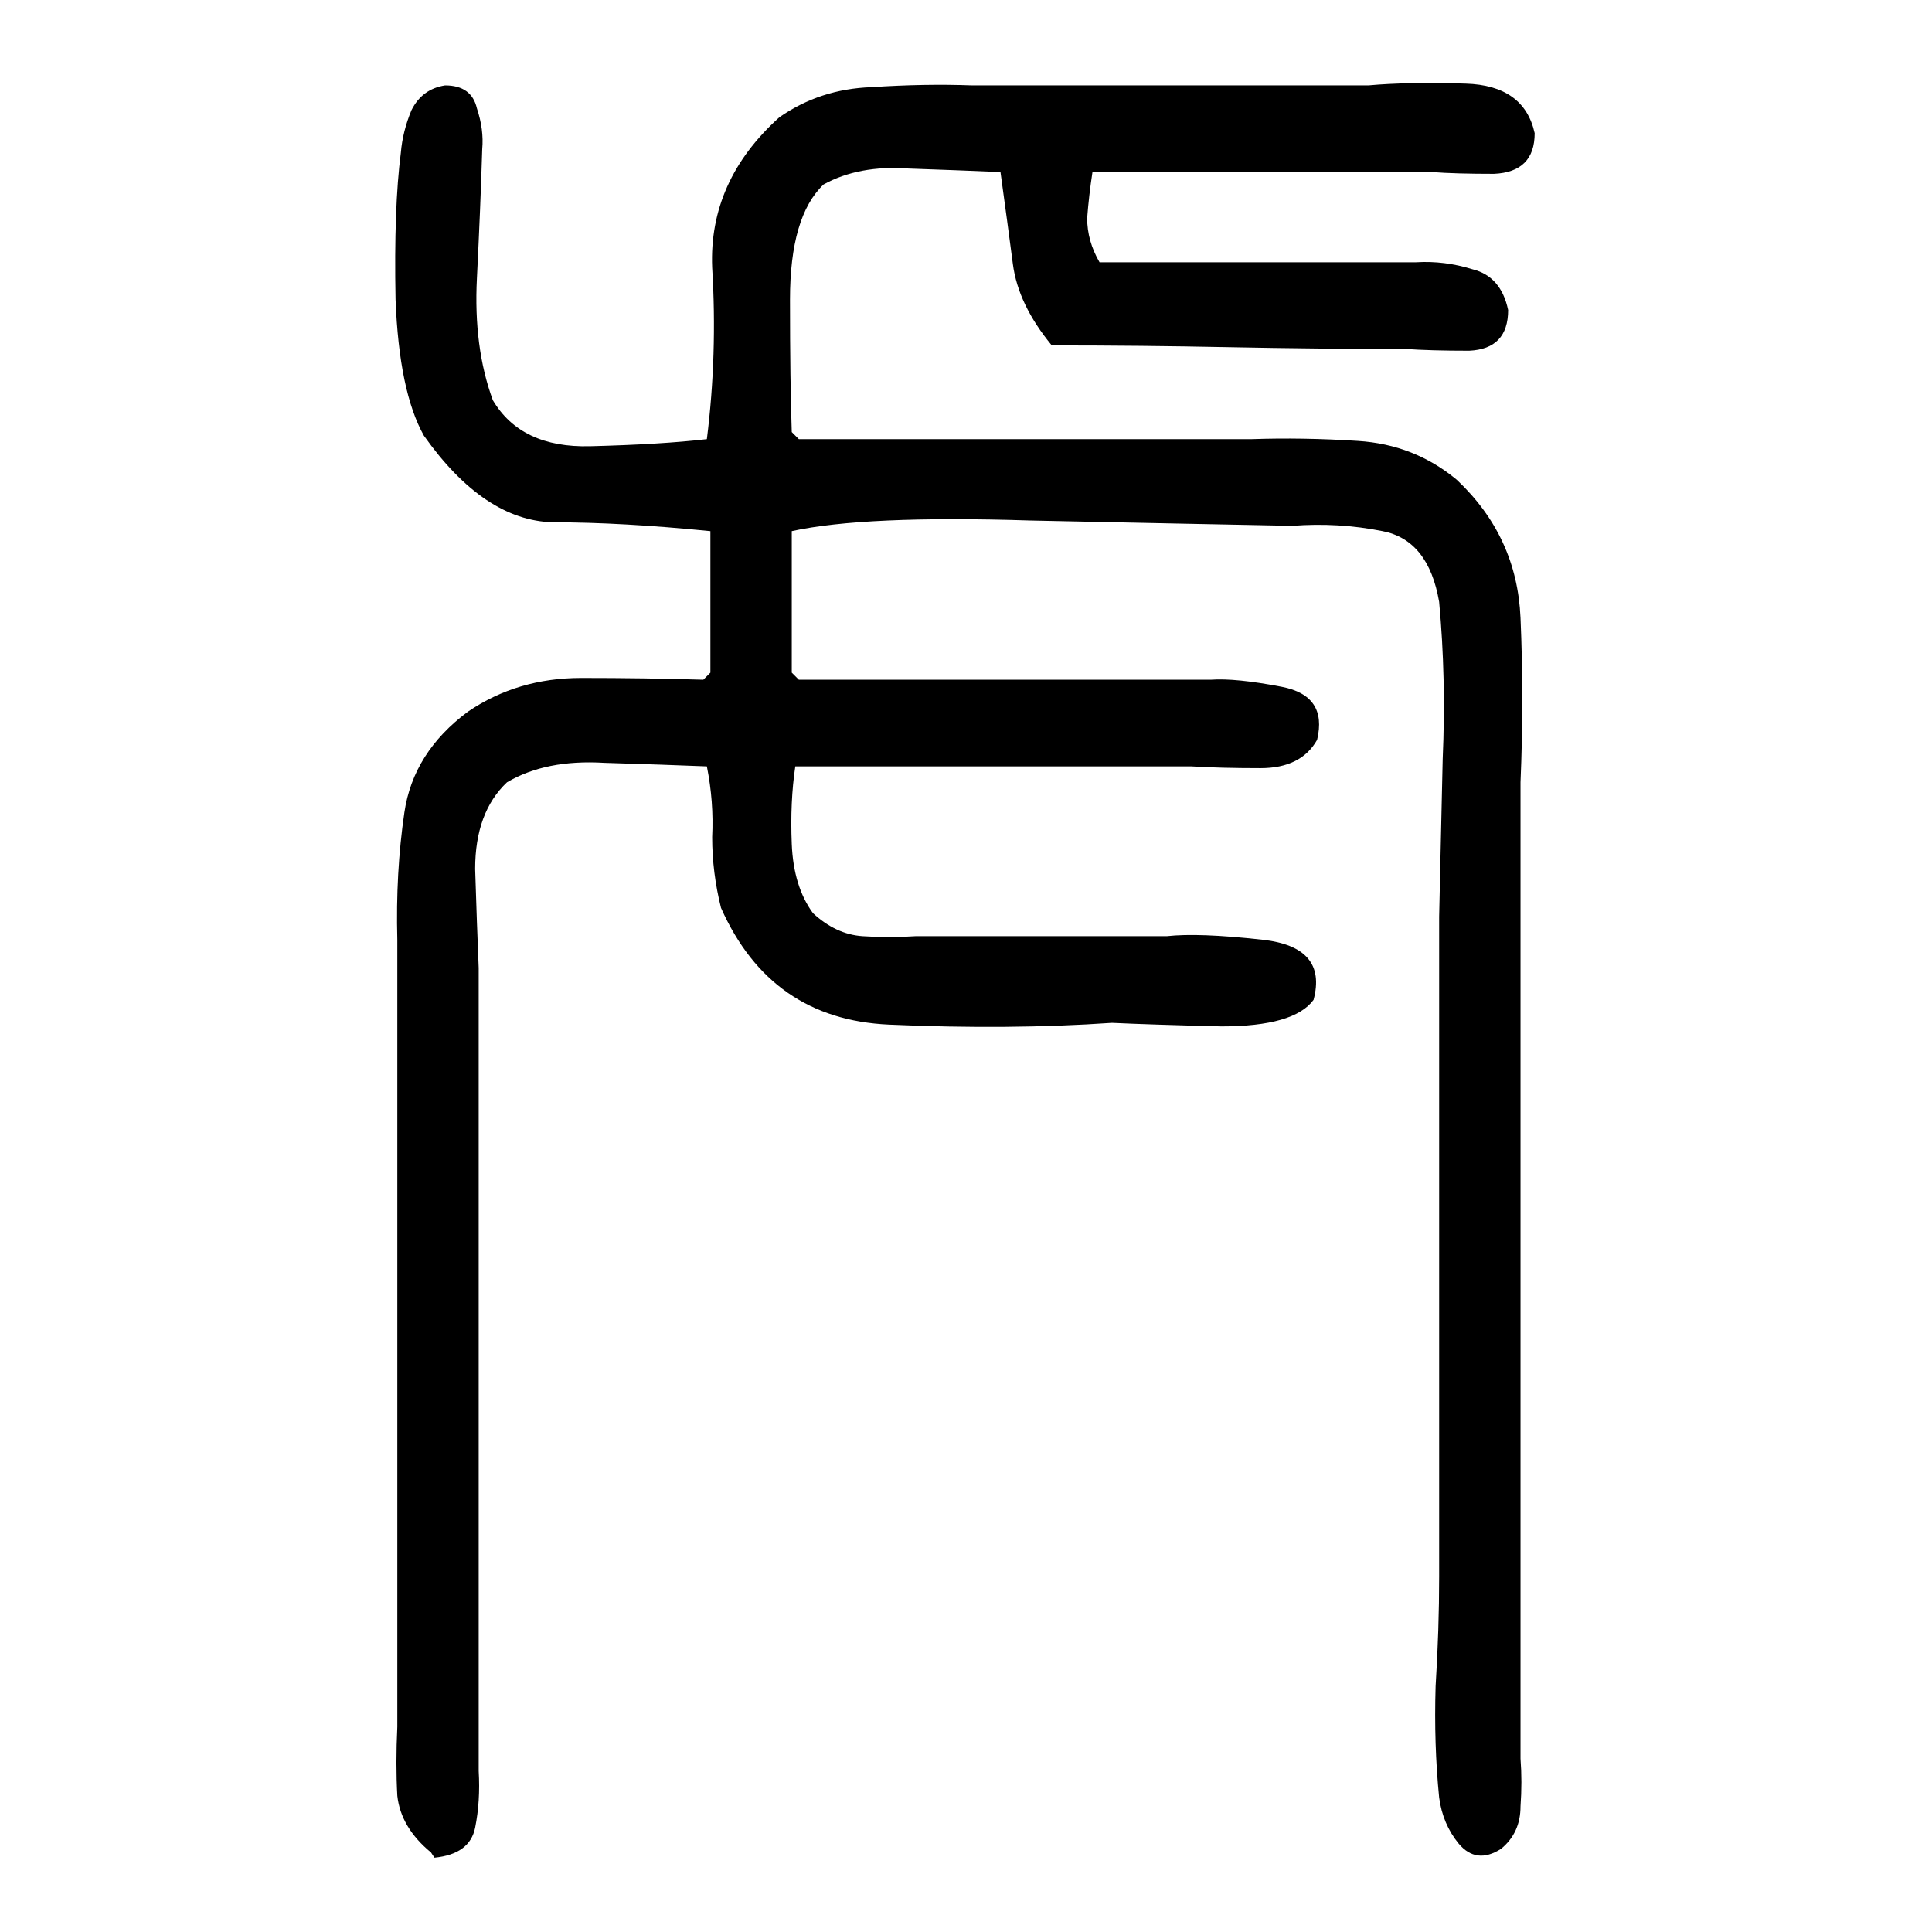<svg xmlns="http://www.w3.org/2000/svg" height="640" width="640" version="1.1">
	<g transform="translate(0 -412.36)">
		<g>
			<path d="m142.75 1026q-9.961-8.203-11.133-18.75-0.586-10.547 0-22.852 0-22.266 0-44.531 0-22.266 0-43.945 0-42.773 0-85.547 0-43.359 0-86.719-0.586-22.266 2.344-42.188t21.094-33.398q16.406-11.133 37.5-11.133t40.43 0.586l2.344-2.344q0-11.719 0-23.438t0-23.438q-29.297-2.93-52.148-2.93-22.852-0.586-42.773-28.711-8.203-14.648-9.375-45.117-0.586-30.469 1.758-48.633 0.586-7.031 3.516-14.062 3.516-7.031 11.133-8.203 8.789 0 10.547 7.617 2.344 7.031 1.758 13.477-0.586 19.336-1.758 42.773-1.172 22.852 5.273 40.43 9.375 15.82 32.227 15.234 23.438-0.586 38.672-2.344 3.516-28.125 1.758-56.836-1.172-28.711 22.266-49.805 13.477-9.375 30.469-9.961 17.578-1.172 33.398-0.586 32.812 0 65.625 0 32.812 0 65.625 0 12.891-1.172 32.227-0.586 19.336 0.586 22.852 16.406 0 12.891-13.477 13.477-12.891 0-20.508-0.586-28.125 0-56.25 0t-56.25 0q-1.172 7.617-1.758 15.234 0 7.617 4.102 14.648 26.367 0 52.734 0t52.148 0q9.375-0.586 18.75 2.344 9.375 2.344 11.719 13.477 0 12.891-12.891 13.477-12.891 0-21.094-0.586-29.297 0-58.594-0.586-29.297-0.586-58.594-0.586-11.133-13.477-12.891-26.953-1.758-13.477-4.102-30.469-13.477-0.586-30.469-1.172-16.406-1.172-28.125 5.273-11.133 10.547-11.133 38.086t0.586 43.945l2.344 2.344q37.5 0 75 0t75 0q16.992-0.586 35.156 0.586 18.75 1.172 32.812 12.891 19.922 18.75 21.094 45.703 1.172 26.953 0 54.492 0 62.695 0 125.39t0 124.8q0 18.164 0 36.328 0 18.75 0 36.914 0.586 7.617 0 15.82 0 8.789-6.445 14.062-8.203 5.273-14.062-1.758-5.273-6.445-6.445-15.234-1.758-17.578-1.172-36.914 1.172-18.75 1.172-36.328 0-54.492 0-108.98 0-55.078 0-109.57 0.586-25.781 1.172-52.148 1.172-26.953-1.172-52.148-3.516-20.508-18.75-23.438-14.648-2.93-29.883-1.758-31.055-0.586-86.719-1.758-55.078-1.758-79.102 3.516 0 11.719 0 23.438t0 23.438l2.344 2.344q33.984 0 67.969 0 34.57 0 68.555 0 8.203-0.586 23.438 2.344 15.234 2.93 11.719 17.578-5.273 9.375-18.75 9.375t-22.852-0.586q-32.812 0-65.625 0-32.812 0-65.625 0-1.758 11.719-1.172 25.781 0.586 14.062 7.031 22.852 7.617 7.031 16.406 7.617 8.789 0.586 17.578 0 21.094 0 41.602 0 21.094 0 41.602 0 10.547-1.172 31.641 1.172 21.68 2.344 16.992 19.922-6.445 8.789-30.469 8.789-24.023-0.586-36.328-1.172-33.984 2.344-73.828 0.586-39.258-1.758-55.664-38.672-2.93-11.719-2.93-23.438 0.586-11.719-1.758-23.438-14.648-0.586-33.984-1.172-19.336-1.172-32.227 6.445-10.547 9.961-10.547 28.711 0.586 18.75 1.172 32.812 0 45.703 0 91.406t0 90.82q0 21.094 0 41.602 0 21.094 0 42.188 0.586 9.961-1.172 18.75-1.758 8.789-13.477 9.961l-1.172-1.758z"/>
		</g>
	</g>
</svg>
